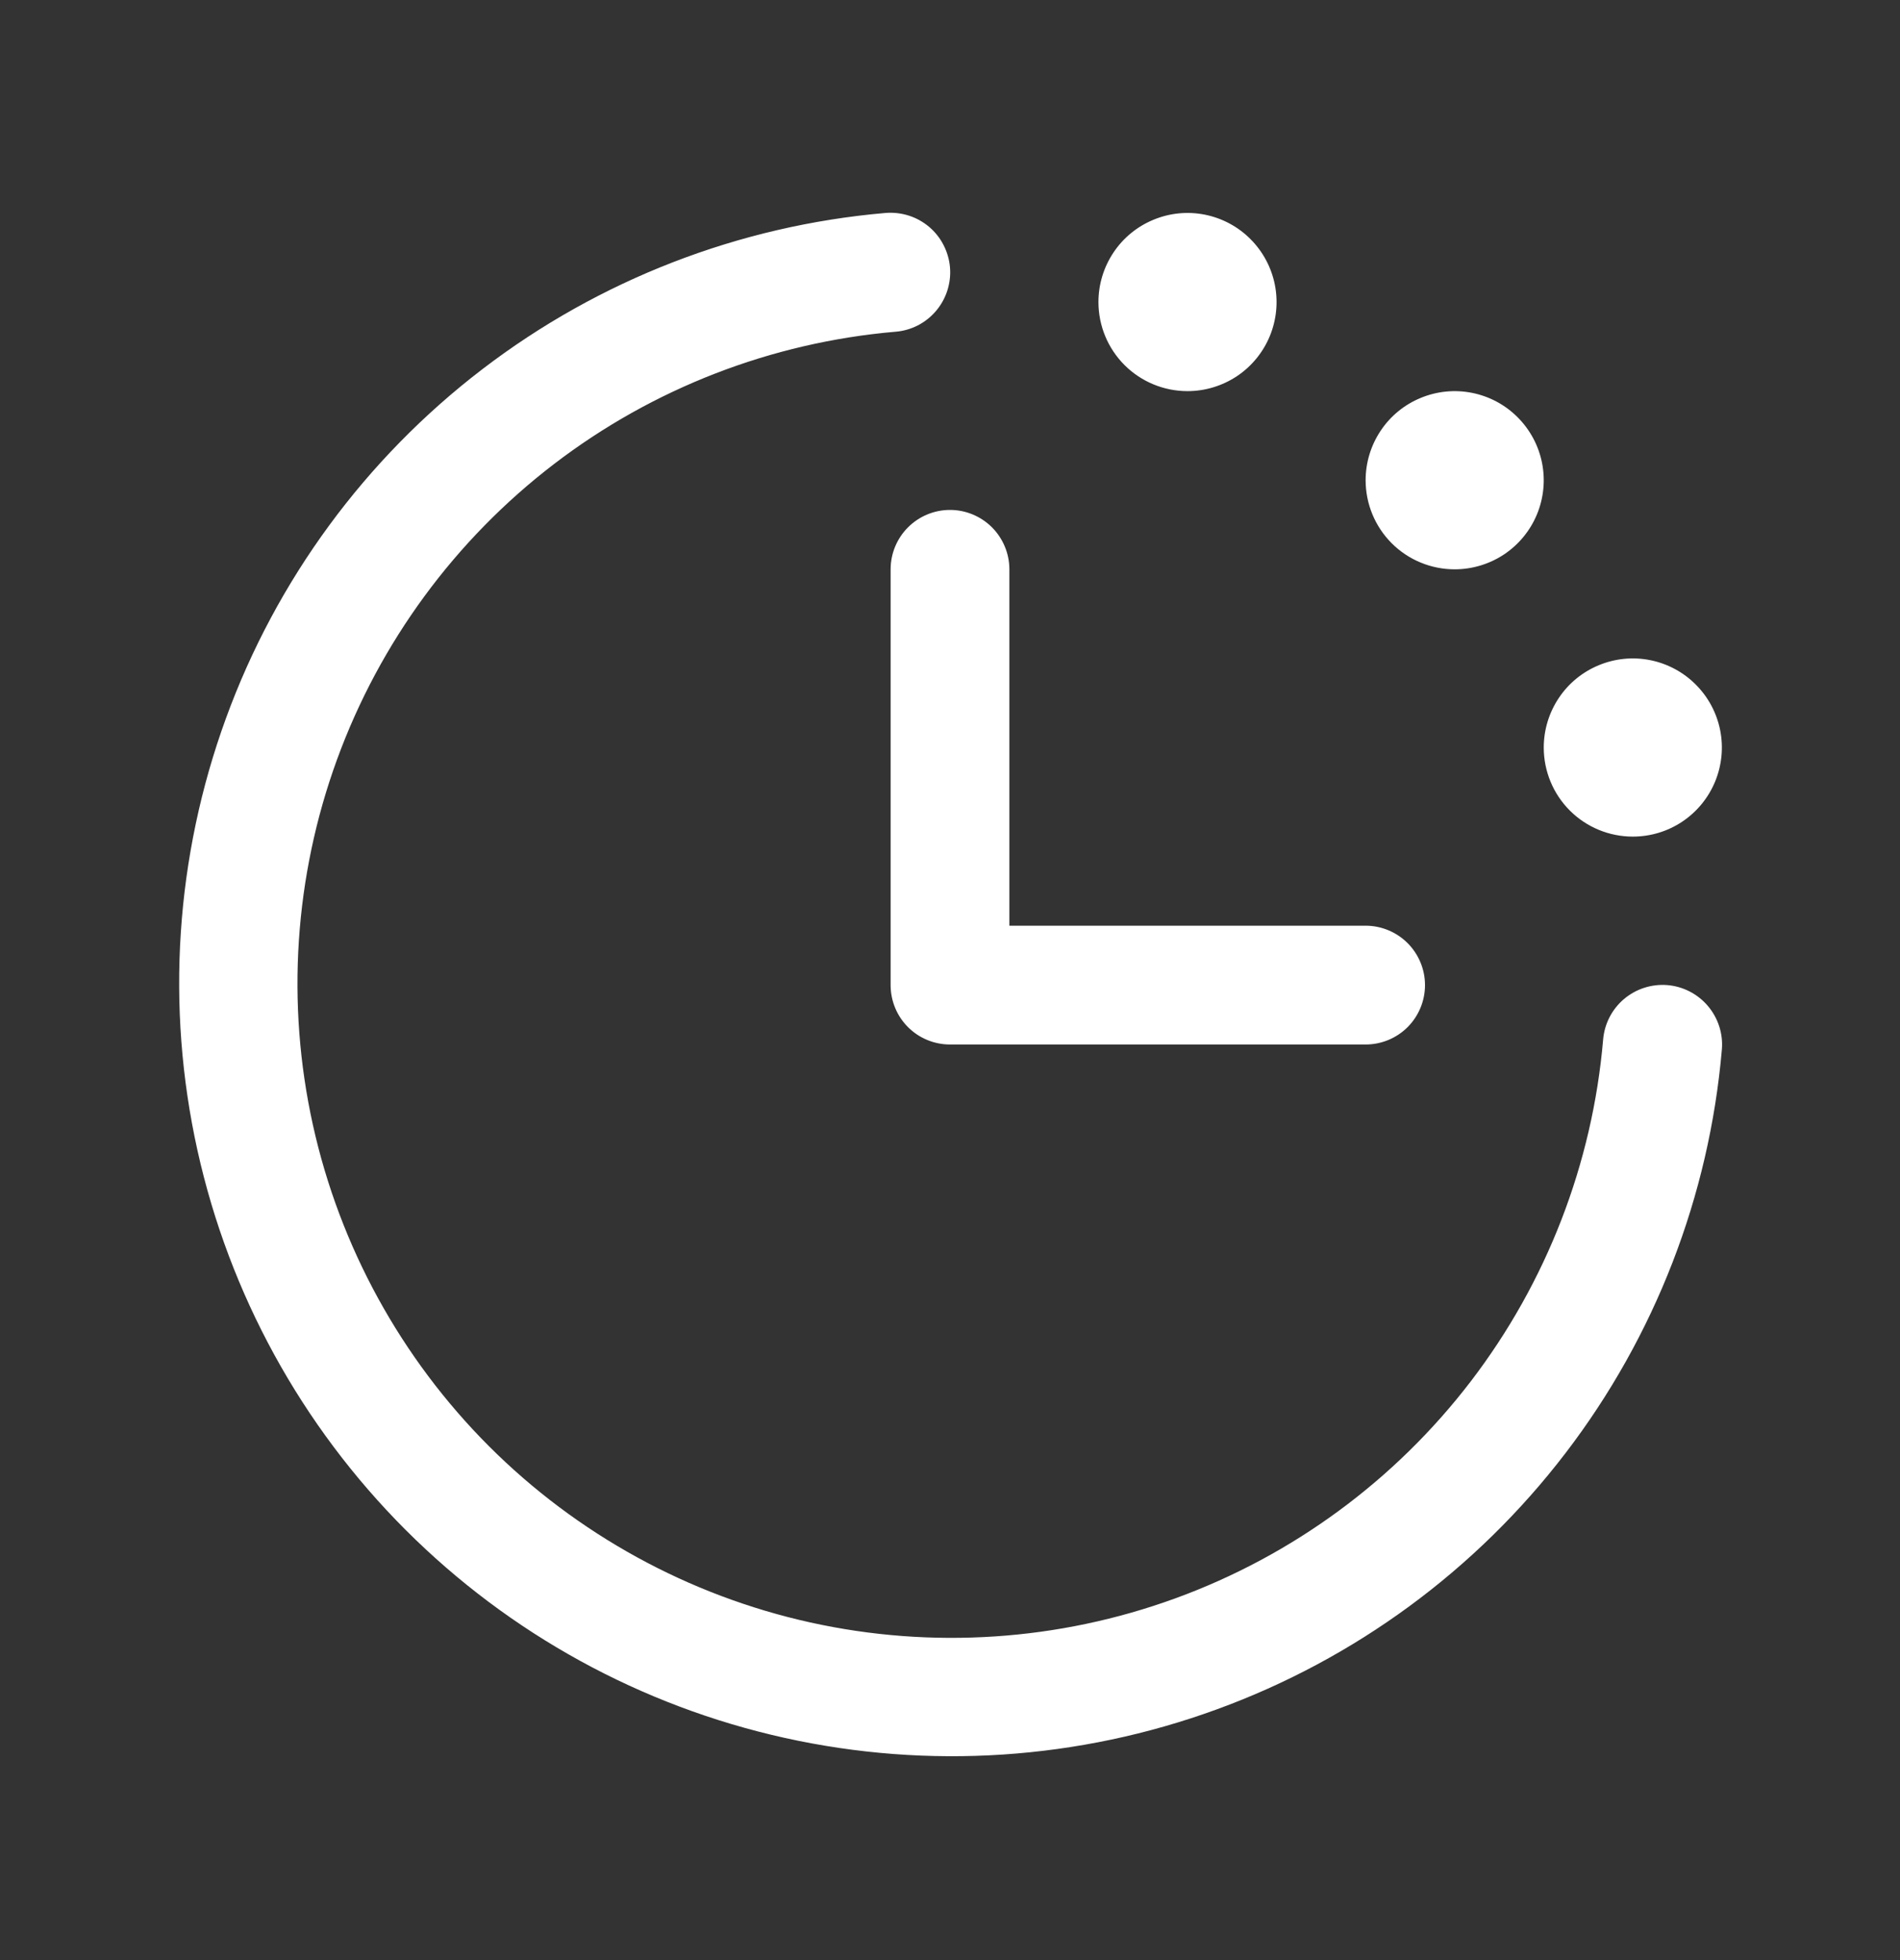<svg width="32" height="33" viewBox="0 0 32 33" fill="none" xmlns="http://www.w3.org/2000/svg">
<rect x="0" y="0" width="32" height="33" fill="#333333" stroke="none"/>
<path d="M29 17.668C28.787 20.138 27.874 22.496 26.367 24.464C24.86 26.433 22.822 27.93 20.493 28.779C18.164 29.629 15.641 29.796 13.22 29.26C10.8 28.724 8.583 27.509 6.83 25.756C5.077 24.003 3.861 21.785 3.325 19.365C2.789 16.944 2.956 14.421 3.806 12.092C4.655 9.763 6.152 7.725 8.121 6.218C10.089 4.711 12.447 3.798 14.917 3.585C15.049 3.575 15.181 3.59 15.306 3.63C15.432 3.67 15.548 3.735 15.649 3.82C15.749 3.905 15.832 4.009 15.892 4.127C15.952 4.244 15.989 4.372 16 4.503C16.011 4.634 15.995 4.766 15.955 4.892C15.915 5.017 15.85 5.134 15.765 5.234C15.68 5.335 15.576 5.417 15.459 5.478C15.341 5.538 15.213 5.575 15.082 5.585C12.992 5.765 10.996 6.538 9.33 7.813C7.664 9.089 6.397 10.813 5.677 12.785C4.958 14.756 4.817 16.891 5.27 18.94C5.724 20.989 6.753 22.865 8.236 24.349C9.72 25.832 11.597 26.861 13.645 27.315C15.694 27.768 17.829 27.627 19.8 26.908C21.772 26.189 23.496 24.921 24.772 23.255C26.047 21.589 26.82 19.593 27 17.503C27.022 17.238 27.148 16.992 27.351 16.82C27.554 16.648 27.817 16.564 28.082 16.585C28.347 16.607 28.593 16.734 28.765 16.937C28.937 17.14 29.022 17.403 29 17.668ZM15 9.585V16.585C15 16.851 15.105 17.105 15.293 17.293C15.48 17.48 15.735 17.585 16 17.585H23C23.265 17.585 23.519 17.48 23.707 17.293C23.894 17.105 24 16.851 24 16.585C24 16.32 23.894 16.066 23.707 15.878C23.519 15.691 23.265 15.585 23 15.585H17V9.585C17 9.32 16.894 9.066 16.707 8.878C16.519 8.691 16.265 8.585 16 8.585C15.735 8.585 15.48 8.691 15.293 8.878C15.105 9.066 15 9.32 15 9.585ZM20 6.585C20.296 6.585 20.586 6.497 20.833 6.333C21.08 6.168 21.272 5.934 21.386 5.659C21.499 5.385 21.529 5.084 21.471 4.793C21.413 4.502 21.27 4.235 21.06 4.025C20.851 3.815 20.583 3.672 20.292 3.614C20.001 3.556 19.7 3.586 19.426 3.7C19.152 3.813 18.917 4.005 18.753 4.252C18.588 4.499 18.5 4.789 18.5 5.085C18.5 5.483 18.658 5.865 18.939 6.146C19.22 6.427 19.602 6.585 20 6.585ZM24.5 9.585C24.796 9.585 25.086 9.497 25.333 9.333C25.58 9.168 25.772 8.934 25.886 8.659C25.999 8.385 26.029 8.084 25.971 7.793C25.913 7.502 25.77 7.235 25.56 7.025C25.351 6.815 25.083 6.672 24.792 6.614C24.501 6.556 24.2 6.586 23.926 6.7C23.652 6.813 23.417 7.005 23.253 7.252C23.088 7.499 23 7.789 23 8.085C23 8.483 23.158 8.865 23.439 9.146C23.72 9.427 24.102 9.585 24.5 9.585ZM27.5 14.085C27.796 14.085 28.086 13.998 28.333 13.833C28.58 13.668 28.772 13.434 28.886 13.159C28.999 12.885 29.029 12.584 28.971 12.293C28.913 12.002 28.77 11.735 28.56 11.525C28.351 11.315 28.083 11.172 27.792 11.114C27.501 11.056 27.2 11.086 26.926 11.2C26.652 11.313 26.417 11.505 26.253 11.752C26.088 11.999 26 12.289 26 12.585C26 12.983 26.158 13.365 26.439 13.646C26.72 13.927 27.102 14.085 27.5 14.085Z" fill="white"/>
</svg>
